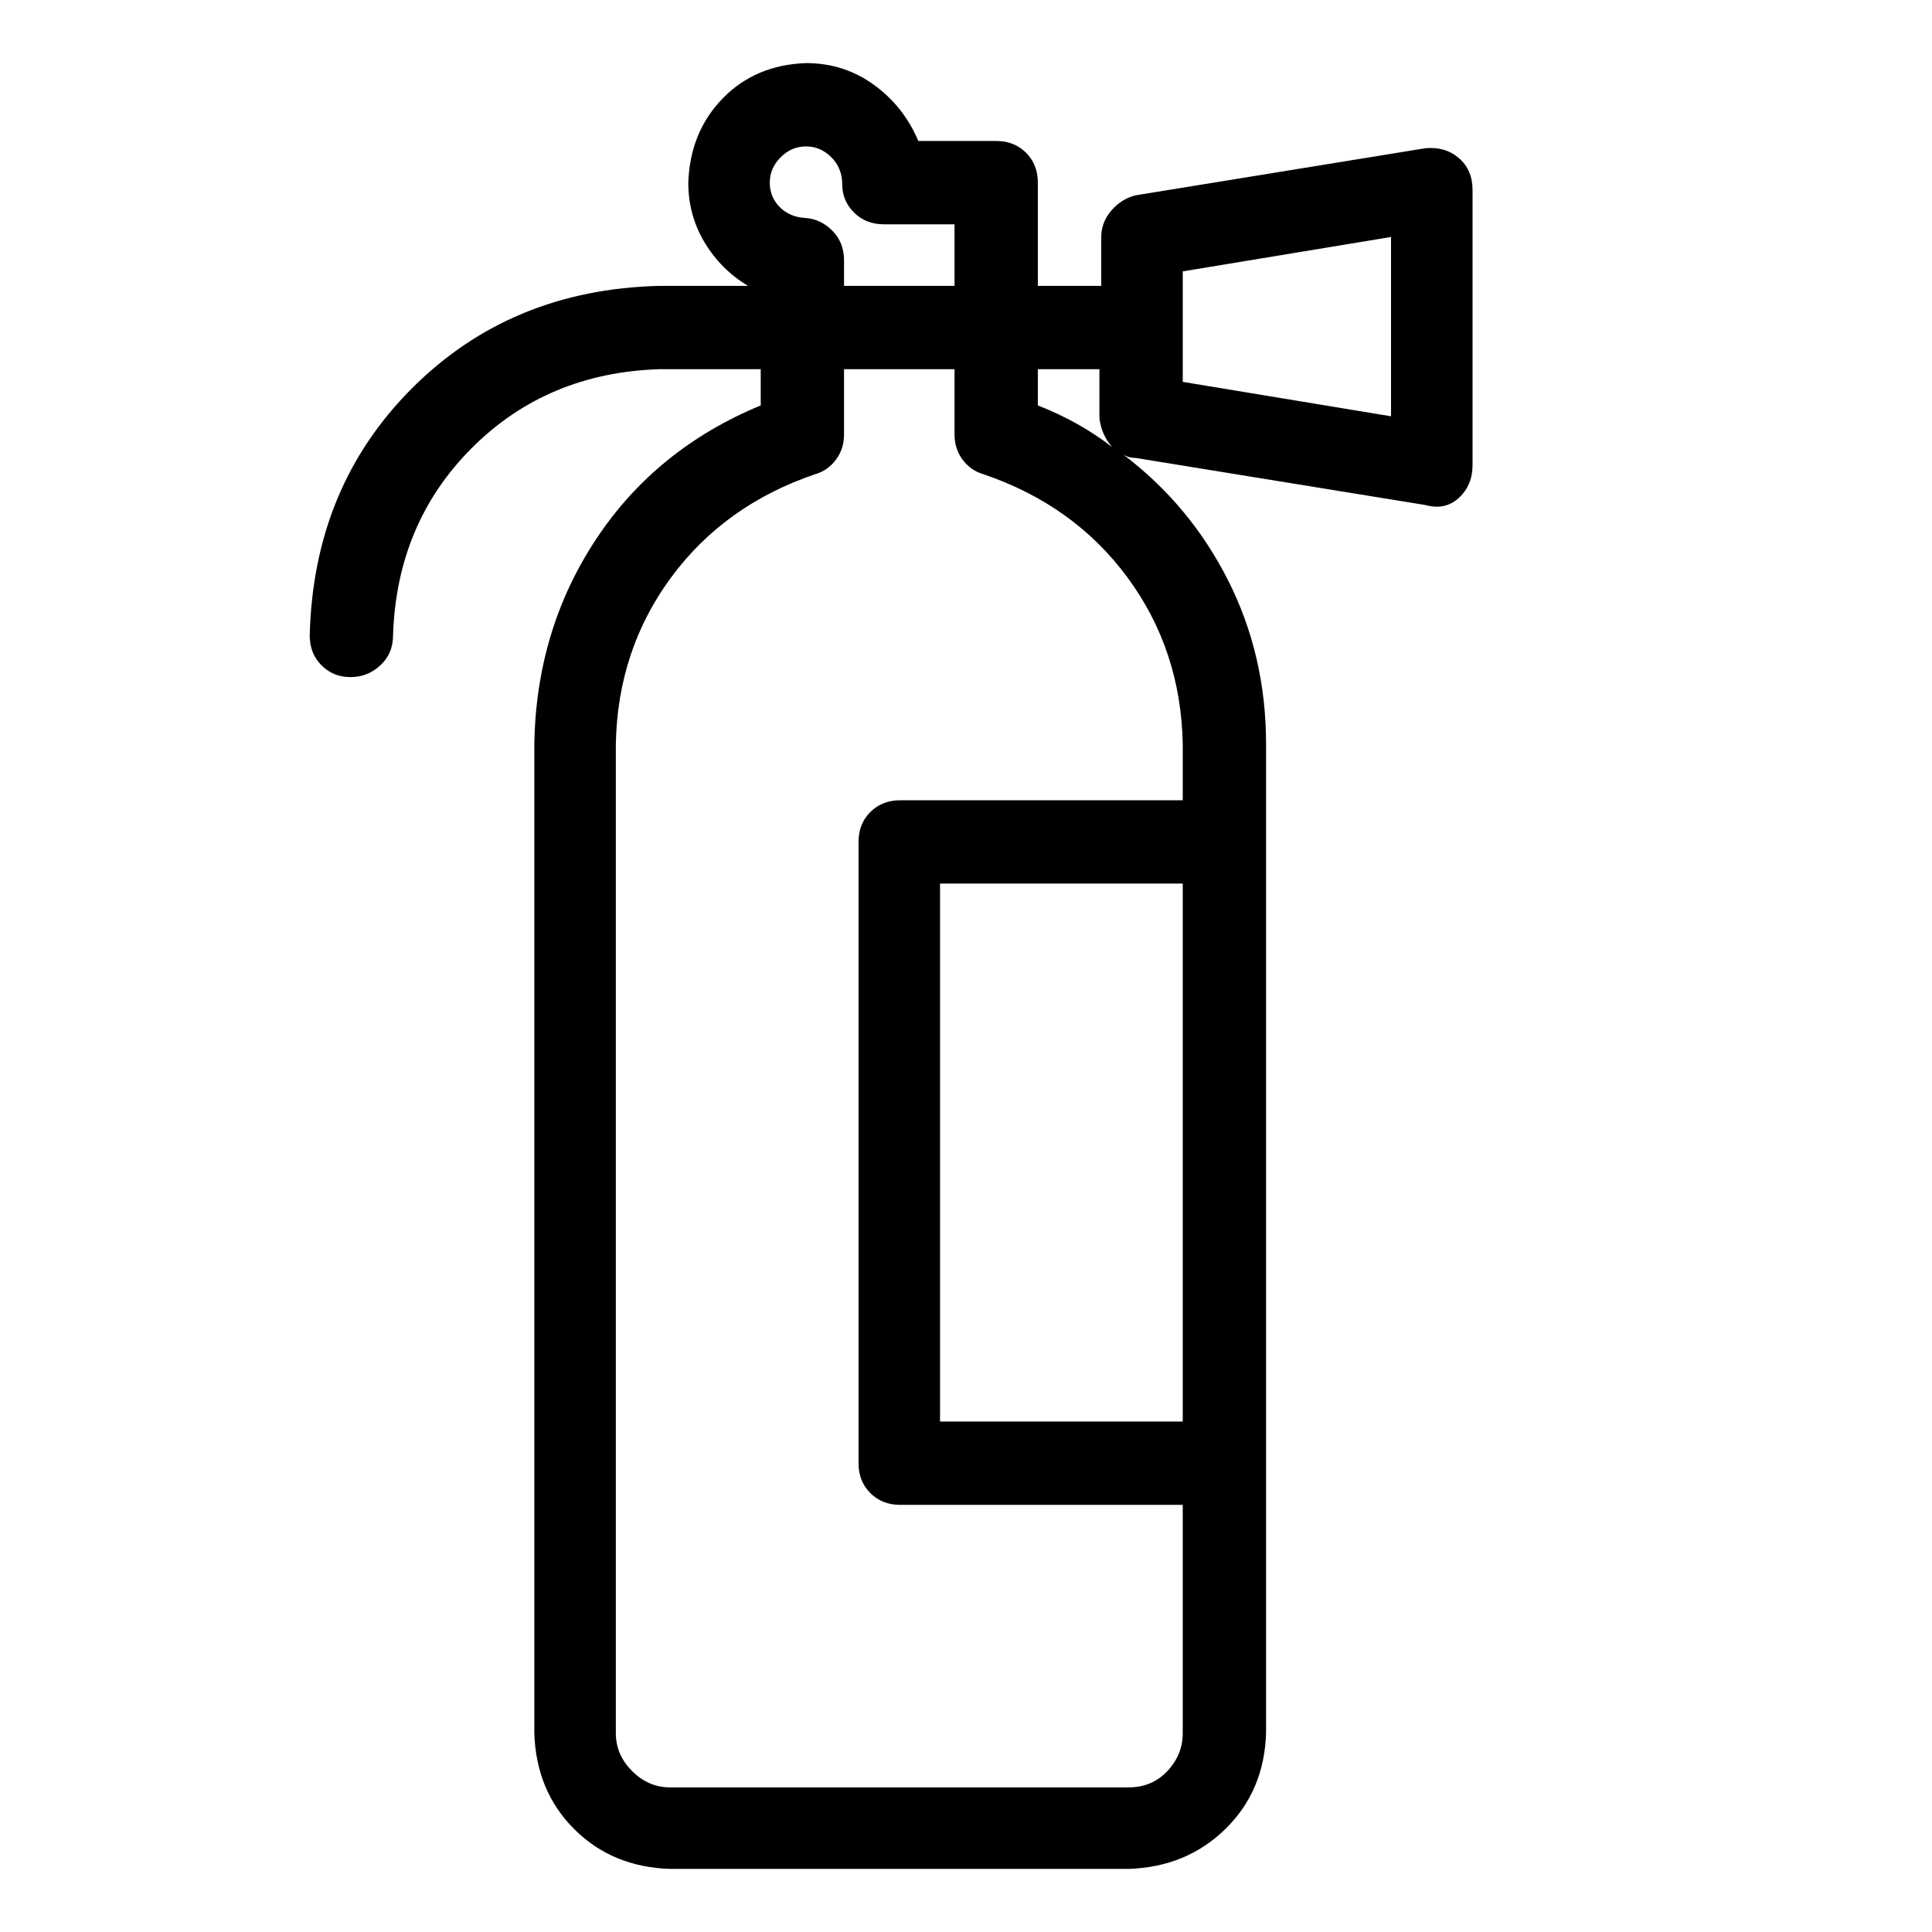 <?xml version="1.0" encoding="UTF-8" standalone="no"?>
<!DOCTYPE svg PUBLIC "-//W3C//DTD SVG 1.1//EN" "http://www.w3.org/Graphics/SVG/1.1/DTD/svg11.dtd">
<svg width="100%" height="100%" viewBox="0 0 32 32" version="1.1" xmlns="http://www.w3.org/2000/svg" xmlns:xlink="http://www.w3.org/1999/xlink" xml:space="preserve" xmlns:serif="http://www.serif.com/" style="fill-rule:evenodd;clip-rule:evenodd;stroke-linejoin:round;stroke-miterlimit:2;">
    <g transform="matrix(1,0,0,1,9.547,12.39)">
        <path d="M9.143,18.565L1.553,18.565C0.913,18.545 0.383,18.325 -0.037,17.905C-0.457,17.485 -0.677,16.955 -0.697,16.315L-0.697,-0.065C-0.677,-1.325 -0.337,-2.455 0.323,-3.455C0.983,-4.455 1.893,-5.195 3.053,-5.675L3.053,-6.275L1.373,-6.275C0.133,-6.235 -0.902,-5.8 -1.732,-4.97C-2.562,-4.14 -2.997,-3.105 -3.037,-1.865C-3.037,-1.665 -3.107,-1.5 -3.247,-1.37C-3.387,-1.24 -3.552,-1.175 -3.742,-1.175C-3.932,-1.175 -4.092,-1.24 -4.222,-1.37C-4.352,-1.5 -4.417,-1.665 -4.417,-1.865C-4.377,-3.505 -3.812,-4.87 -2.722,-5.96C-1.632,-7.05 -0.267,-7.615 1.373,-7.655L2.843,-7.655C2.543,-7.835 2.303,-8.075 2.123,-8.375C1.943,-8.675 1.853,-9.005 1.853,-9.365C1.873,-9.925 2.063,-10.39 2.423,-10.76C2.783,-11.13 3.243,-11.325 3.803,-11.345C4.223,-11.345 4.598,-11.225 4.928,-10.985C5.258,-10.745 5.503,-10.435 5.663,-10.055L6.953,-10.055C7.153,-10.055 7.318,-9.99 7.448,-9.86C7.578,-9.73 7.643,-9.565 7.643,-9.365L7.643,-7.655L8.693,-7.655L8.693,-8.465C8.693,-8.625 8.748,-8.77 8.858,-8.9C8.968,-9.03 9.103,-9.115 9.263,-9.155L14.063,-9.935C14.283,-9.955 14.468,-9.9 14.618,-9.77C14.768,-9.64 14.843,-9.465 14.843,-9.245L14.843,-4.685C14.843,-4.465 14.768,-4.285 14.618,-4.145C14.468,-4.005 14.283,-3.965 14.063,-4.025L9.263,-4.805C9.183,-4.805 9.113,-4.825 9.053,-4.865C9.793,-4.305 10.373,-3.61 10.793,-2.78C11.213,-1.95 11.423,-1.045 11.423,-0.065L11.423,16.315C11.403,16.955 11.178,17.485 10.748,17.905C10.318,18.325 9.783,18.545 9.143,18.565ZM4.433,-6.275L4.433,-5.195C4.433,-5.035 4.388,-4.895 4.298,-4.775C4.208,-4.655 4.093,-4.575 3.953,-4.535C2.953,-4.195 2.158,-3.625 1.568,-2.825C0.978,-2.025 0.673,-1.105 0.653,-0.065L0.653,16.315C0.653,16.555 0.743,16.765 0.923,16.945C1.103,17.125 1.313,17.215 1.553,17.215L9.143,17.215C9.403,17.215 9.618,17.125 9.788,16.945C9.958,16.765 10.043,16.555 10.043,16.315L10.043,12.535L5.363,12.535C5.163,12.535 4.998,12.47 4.868,12.34C4.738,12.21 4.673,12.045 4.673,11.845L4.673,1.555C4.673,1.355 4.738,1.19 4.868,1.06C4.998,0.93 5.163,0.865 5.363,0.865L10.043,0.865L10.043,-0.065C10.023,-1.105 9.718,-2.025 9.128,-2.825C8.538,-3.625 7.743,-4.195 6.743,-4.535C6.603,-4.575 6.488,-4.655 6.398,-4.775C6.308,-4.895 6.263,-5.035 6.263,-5.195L6.263,-6.275L4.433,-6.275ZM6.023,11.155L10.043,11.155L10.043,2.245L6.023,2.245L6.023,11.155ZM7.643,-5.675C8.103,-5.495 8.513,-5.265 8.873,-4.985C8.753,-5.125 8.683,-5.285 8.663,-5.465L8.663,-6.275L7.643,-6.275L7.643,-5.675ZM10.043,-6.065L13.493,-5.495L13.493,-8.465L10.043,-7.895L10.043,-6.065ZM4.433,-7.655L6.263,-7.655L6.263,-8.675L5.093,-8.675C4.893,-8.675 4.728,-8.74 4.598,-8.87C4.468,-9 4.403,-9.155 4.403,-9.335C4.403,-9.515 4.343,-9.665 4.223,-9.785C4.103,-9.905 3.963,-9.965 3.803,-9.965C3.643,-9.965 3.503,-9.905 3.383,-9.785C3.263,-9.665 3.203,-9.525 3.203,-9.365C3.203,-9.205 3.258,-9.07 3.368,-8.96C3.478,-8.85 3.618,-8.79 3.788,-8.78C3.958,-8.77 4.108,-8.7 4.238,-8.57C4.368,-8.44 4.433,-8.275 4.433,-8.075L4.433,-7.655Z" style="fill-rule:nonzero;"/>
    </g>
</svg>
